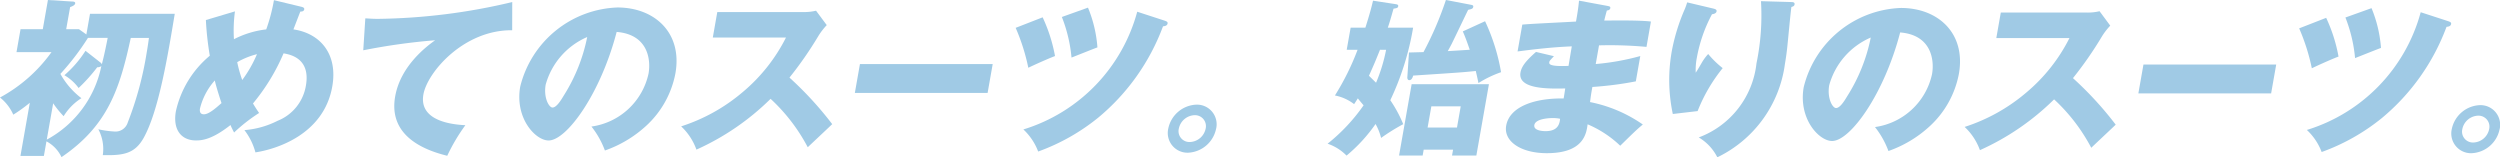 <svg xmlns="http://www.w3.org/2000/svg" width="254.391" height="16.006" viewBox="0 0 254.391 16.006"><g transform="translate(-52.804 -223.065)"><g transform="translate(-7714.146 701.422)"><path d="M4.465,15.867H2.08l.954-5.41a15.174,15.174,0,0,1-1.682,1.21A4.6,4.6,0,0,0,0,9.921,15.523,15.523,0,0,0,5.238,5.307H1.678L2.09,2.972H4.354L4.877,0,7.339.155c.121,0,.342.018.312.19s-.239.276-.516.38l-.4,2.246h1.3l.753.536L9.159,1.4h8.624c-.753,4.563-1.663,9.921-3.158,12.618-.909,1.625-2.066,1.815-4.165,1.763a4.261,4.261,0,0,0-.453-2.627,9.954,9.954,0,0,0,1.6.225A1.306,1.306,0,0,0,13,12.462a34.2,34.2,0,0,0,1.926-7.105c.109-.622.16-1,.231-1.5H13.307C12.188,9.022,10.97,12.79,6.258,15.988a3.5,3.5,0,0,0-1.531-1.606ZM10.22,6.361a.352.352,0,0,1,.14.19c.11-.432.257-.967.6-2.7H8.951A25.772,25.772,0,0,1,6.145,7.519,7.989,7.989,0,0,0,8.284,9.99a5.7,5.7,0,0,0-1.809,1.832A9.9,9.9,0,0,1,5.41,10.509l-.652,3.7a10.977,10.977,0,0,0,5.553-7.484.7.7,0,0,1-.419.121A17.281,17.281,0,0,1,8,8.953a4.794,4.794,0,0,0-1.448-1.3A11.307,11.307,0,0,0,8.7,5.168Z" transform="translate(7766.95 -478.356)" fill="#a0cae5"/><path d="M34.459,1.167A14.57,14.57,0,0,0,34.356,4a9.541,9.541,0,0,1,3.287-1A18,18,0,0,0,38.427.027l2.8.674c.2.052.307.121.282.259-.042.242-.315.226-.4.226-.033.085-.6,1.555-.7,1.814,2.73.4,4.536,2.507,3.953,5.808-.868,4.925-5.759,6.395-7.819,6.706a6.451,6.451,0,0,0-1.121-2.264A9.041,9.041,0,0,0,38.8,12.3a4.658,4.658,0,0,0,2.878-3.578c.487-2.765-1.569-3.163-2.273-3.284a20.638,20.638,0,0,1-3.112,5.1c.148.241.253.432.624.967a16.913,16.913,0,0,0-2.546,1.988c-.18-.346-.256-.5-.367-.761C32.123,14.218,31.088,14.3,30.5,14.3c-1.521,0-2.38-1.106-2.051-2.973A10.217,10.217,0,0,1,31.9,5.679a31.321,31.321,0,0,1-.4-3.63ZM32.405,8.2a6.671,6.671,0,0,0-1.5,2.834c-.022.122-.107.606.395.606.519,0,1.28-.692,1.791-1.141-.417-1.261-.606-1.952-.683-2.3m2.282-1.866a12.988,12.988,0,0,0,.51,1.816,12.607,12.607,0,0,0,1.5-2.628,7.962,7.962,0,0,0-2.01.812" transform="translate(7756.399 -478.366)" fill="#a0cae5"/><path d="M73.994,3.2c-4.934-.052-8.637,4.286-9.034,6.533-.506,2.869,3.364,3.077,4.271,3.129a18.738,18.738,0,0,0-1.845,3.111c-2.9-.709-5.951-2.316-5.3-6.033.56-3.18,3.3-5.168,4.067-5.721A62.879,62.879,0,0,0,58.84,5.24l.21-3.25c.378.018.734.052,1.287.052A61.669,61.669,0,0,0,74,.331Z" transform="translate(7745.074 -478.479)" fill="#a0cae5"/><path d="M91.46,13.326a6.922,6.922,0,0,0,5.807-5.393c.248-1.4-.041-3.975-3.245-4.235-1.652,6.326-5.094,11.045-6.925,11.045-1.348,0-3.451-2.282-2.888-5.479A10.585,10.585,0,0,1,94.1,1.21c3.786,0,6.633,2.575,5.9,6.707a9.675,9.675,0,0,1-2.982,5.341,12.1,12.1,0,0,1-4.192,2.506,8.827,8.827,0,0,0-1.368-2.437M86.8,9.058c-.234,1.331.332,2.333.695,2.333.415,0,.881-.777,1.151-1.227a17.566,17.566,0,0,0,2.379-5.947A7.434,7.434,0,0,0,86.8,9.058" transform="translate(7735.677 -478.806)" fill="#a0cae5"/><path d="M113.553,4.464l.457-2.593h8.831a5.068,5.068,0,0,0,1.217-.138L125.147,3.2a6.79,6.79,0,0,0-.851,1.106,37.6,37.6,0,0,1-2.942,4.235,35.1,35.1,0,0,1,4.35,4.736c-.687.656-1.8,1.694-2.489,2.35a18.314,18.314,0,0,0-3.781-4.926,25.69,25.69,0,0,1-7.547,5.168,6.024,6.024,0,0,0-1.554-2.367,18.247,18.247,0,0,0,6.227-3.457A17.492,17.492,0,0,0,121,4.464Z" transform="translate(7725.929 -479.001)" fill="#a0cae5"/><path d="M152.495,10.372l-.518,2.939H138.468l.518-2.939Z" transform="translate(7715.469 -482.213)" fill="#a0cae5"/><path d="M170.387,2.223a16.05,16.05,0,0,1,1.258,3.941c-.739.276-2.262.967-2.716,1.192a20.549,20.549,0,0,0-1.288-4.063Zm12.434.346c.129.052.31.1.28.277-.046.259-.325.276-.467.293a22,22,0,0,1-6.579,9.282,21,21,0,0,1-6.123,3.458,5.959,5.959,0,0,0-1.505-2.247A17.228,17.228,0,0,0,180.011,1.653ZM175,1.238a13.07,13.07,0,0,1,.962,4.044c-.425.156-1.763.692-2.637,1.037a14.969,14.969,0,0,0-.983-4.131Z" transform="translate(7702.659 -478.817)" fill="#a0cae5"/><path d="M197.206,19.385a3.05,3.05,0,0,1-2.87,2.454,2.006,2.006,0,0,1-2-2.454,3.045,3.045,0,0,1,2.866-2.437,2,2,0,0,1,2.008,2.437m-3.8,0a1.108,1.108,0,0,0,1.125,1.366,1.7,1.7,0,0,0,1.606-1.366,1.116,1.116,0,0,0-1.124-1.365,1.7,1.7,0,0,0-1.606,1.365" transform="translate(7693.493 -484.657)" fill="#a0cae5"/></g><g transform="translate(-7581.994 675.535)"><path d="M5.156,44.374l.4-2.247h1.5c.466-1.469.634-2.125.778-2.748l2.255.346c.271.035.328.1.307.224-.031.173-.138.19-.475.242-.278.985-.409,1.434-.584,1.936h2.576a27.964,27.964,0,0,1-2.321,7.381,13.069,13.069,0,0,1,1.315,2.437,20.332,20.332,0,0,0-2.252,1.4,5.762,5.762,0,0,0-.563-1.417A16.043,16.043,0,0,1,5.14,55.143a4.9,4.9,0,0,0-1.929-1.21,18.474,18.474,0,0,0,3.662-3.906c-.071-.087-.4-.467-.585-.708-.215.345-.286.448-.379.587a4.628,4.628,0,0,0-1.952-.881,25.62,25.62,0,0,0,2.306-4.65Zm3.387,0c-.5,1.245-.581,1.435-1.123,2.645.1.1.6.588.722.709a16.639,16.639,0,0,0,1.023-3.353ZM12.99,54.538l-.107.6h-2.4l1.28-7.26h7.865l-1.28,7.26H15.873l.107-.6ZM19.235,41.47a20.138,20.138,0,0,1,1.626,5.186,11.321,11.321,0,0,0-2.3,1.106c-.156-.778-.212-.951-.268-1.228-1.373.138-1.635.156-6.374.467-.041.138-.133.466-.393.466-.155,0-.214-.155-.2-.311l.166-2.506c.224,0,1.268-.035,1.476-.035a33.926,33.926,0,0,0,2.283-5.307l2.525.484c.184.035.281.069.257.208-.031.173-.109.224-.521.311-.27.553-1.42,2.956-1.661,3.439-.185.363-.308.57-.411.761.349-.017,2.009-.121,2.237-.139-.423-1.227-.572-1.555-.707-1.866Zm-2.858,10.82.381-2.16h-2.99l-.381,2.16Z" transform="translate(7766.678 -491.78)" fill="#a0cae5"/><path d="M42.447,39.956c.15.035.3.052.271.224-.033.191-.229.226-.353.242-.188.674-.216.83-.266,1.02.795,0,3.483-.052,4.752.1L46.4,44.122a41.2,41.2,0,0,0-4.83-.156l-.335,1.9a24.8,24.8,0,0,0,4.533-.812l-.454,2.576a35.313,35.313,0,0,1-4.421.57c-.131.743-.143.812-.237,1.538a14.212,14.212,0,0,1,5.371,2.282c-.648.535-1.026.917-2.3,2.16A11,11,0,0,0,40.409,52c-.124.9-.362,2.938-4.147,2.938-2.679,0-4.416-1.227-4.139-2.8.348-1.971,2.968-2.818,5.846-2.766.07-.4.07-.4.162-1.02-1.716.035-4.854.087-4.553-1.625.107-.6.516-1.158,1.579-2.092l1.824.432c-.384.416-.445.468-.467.589-.033.19-.085.484,1.952.4.055-.311.285-1.711.334-1.988-2.141.086-4.051.328-5.518.518l.481-2.731c.863-.087,4.678-.259,5.465-.311.116-.656.234-1.331.306-2.126ZM36.859,51.364c-.087,0-1.746,0-1.871.709-.1.57.841.623,1.135.623.847,0,1.42-.311,1.484-1.261a3.537,3.537,0,0,0-.748-.07" transform="translate(7755.939 -491.821)" fill="#a0cae5"/><path d="M62.938,40.229c.3.068.462.121.429.311-.04.224-.343.276-.467.293a15.006,15.006,0,0,0-1.537,4.408,6.494,6.494,0,0,0-.116,1.538c.187-.276.264-.415.559-.917a5.081,5.081,0,0,1,.709-.985,9.58,9.58,0,0,0,1.476,1.435,16.575,16.575,0,0,0-2.552,4.373l-2.524.295a16.631,16.631,0,0,1-.1-6.413,19.6,19.6,0,0,1,1.324-4.27c.154-.38.169-.466.24-.674Zm8.011-.64c.173,0,.395.018.355.242-.033.189-.2.224-.322.259-.09.6-.328,3.232-.388,3.769-.058.621-.151,1.348-.27,2.022a12.34,12.34,0,0,1-6.879,9.506,4.917,4.917,0,0,0-1.89-2.022,9.1,9.1,0,0,0,5.874-7.537,24.07,24.07,0,0,0,.459-6.327Z" transform="translate(7746.102 -491.851)" fill="#a0cae5"/><path d="M87.531,52.719a6.923,6.923,0,0,0,5.807-5.393c.247-1.4-.042-3.975-3.245-4.235C88.441,49.418,85,54.137,83.167,54.137c-1.348,0-3.451-2.282-2.888-5.48A10.585,10.585,0,0,1,90.168,40.6c3.786,0,6.633,2.575,5.9,6.707a9.683,9.683,0,0,1-2.981,5.341A12.106,12.106,0,0,1,88.9,55.157a8.84,8.84,0,0,0-1.368-2.437m-4.657-4.269c-.235,1.331.332,2.333.694,2.333.416,0,.881-.778,1.151-1.227A17.552,17.552,0,0,0,87.1,43.61a7.433,7.433,0,0,0-4.224,4.84" transform="translate(7738.059 -492.26)" fill="#a0cae5"/><path d="M109.623,43.857l.457-2.593h8.831a5.068,5.068,0,0,0,1.217-.138l1.089,1.469a6.725,6.725,0,0,0-.851,1.106,37.6,37.6,0,0,1-2.943,4.234,35.1,35.1,0,0,1,4.35,4.736c-.687.657-1.8,1.694-2.488,2.351a18.332,18.332,0,0,0-3.781-4.926,25.7,25.7,0,0,1-7.548,5.168A6.029,6.029,0,0,0,106.4,52.9a18.25,18.25,0,0,0,6.226-3.457,17.482,17.482,0,0,0,4.441-5.584Z" transform="translate(7728.312 -492.455)" fill="#a0cae5"/><path d="M148.565,49.765l-.518,2.939H134.538l.518-2.939Z" transform="translate(7717.852 -495.667)" fill="#a0cae5"/><path d="M166.459,41.616a16.023,16.023,0,0,1,1.258,3.941c-.739.276-2.262.967-2.716,1.192a20.573,20.573,0,0,0-1.289-4.063Zm12.435.346c.129.052.31.1.28.277-.046.259-.325.276-.467.293a21.989,21.989,0,0,1-6.579,9.282A20.987,20.987,0,0,1,166,55.27a5.955,5.955,0,0,0-1.505-2.246,17.229,17.229,0,0,0,11.584-11.979Zm-7.819-1.331a13.1,13.1,0,0,1,.963,4.045c-.425.156-1.763.691-2.637,1.037a14.994,14.994,0,0,0-.983-4.131Z" transform="translate(7705.041 -492.271)" fill="#a0cae5"/><path d="M193.277,58.778a3.048,3.048,0,0,1-2.87,2.454,2.006,2.006,0,0,1-2-2.454,3.045,3.045,0,0,1,2.867-2.437,2,2,0,0,1,2.007,2.437m-3.8,0a1.109,1.109,0,0,0,1.125,1.366,1.7,1.7,0,0,0,1.606-1.366,1.116,1.116,0,0,0-1.125-1.366,1.7,1.7,0,0,0-1.606,1.366" transform="translate(7695.875 -498.112)" fill="#a0cae5"/></g></g></svg>